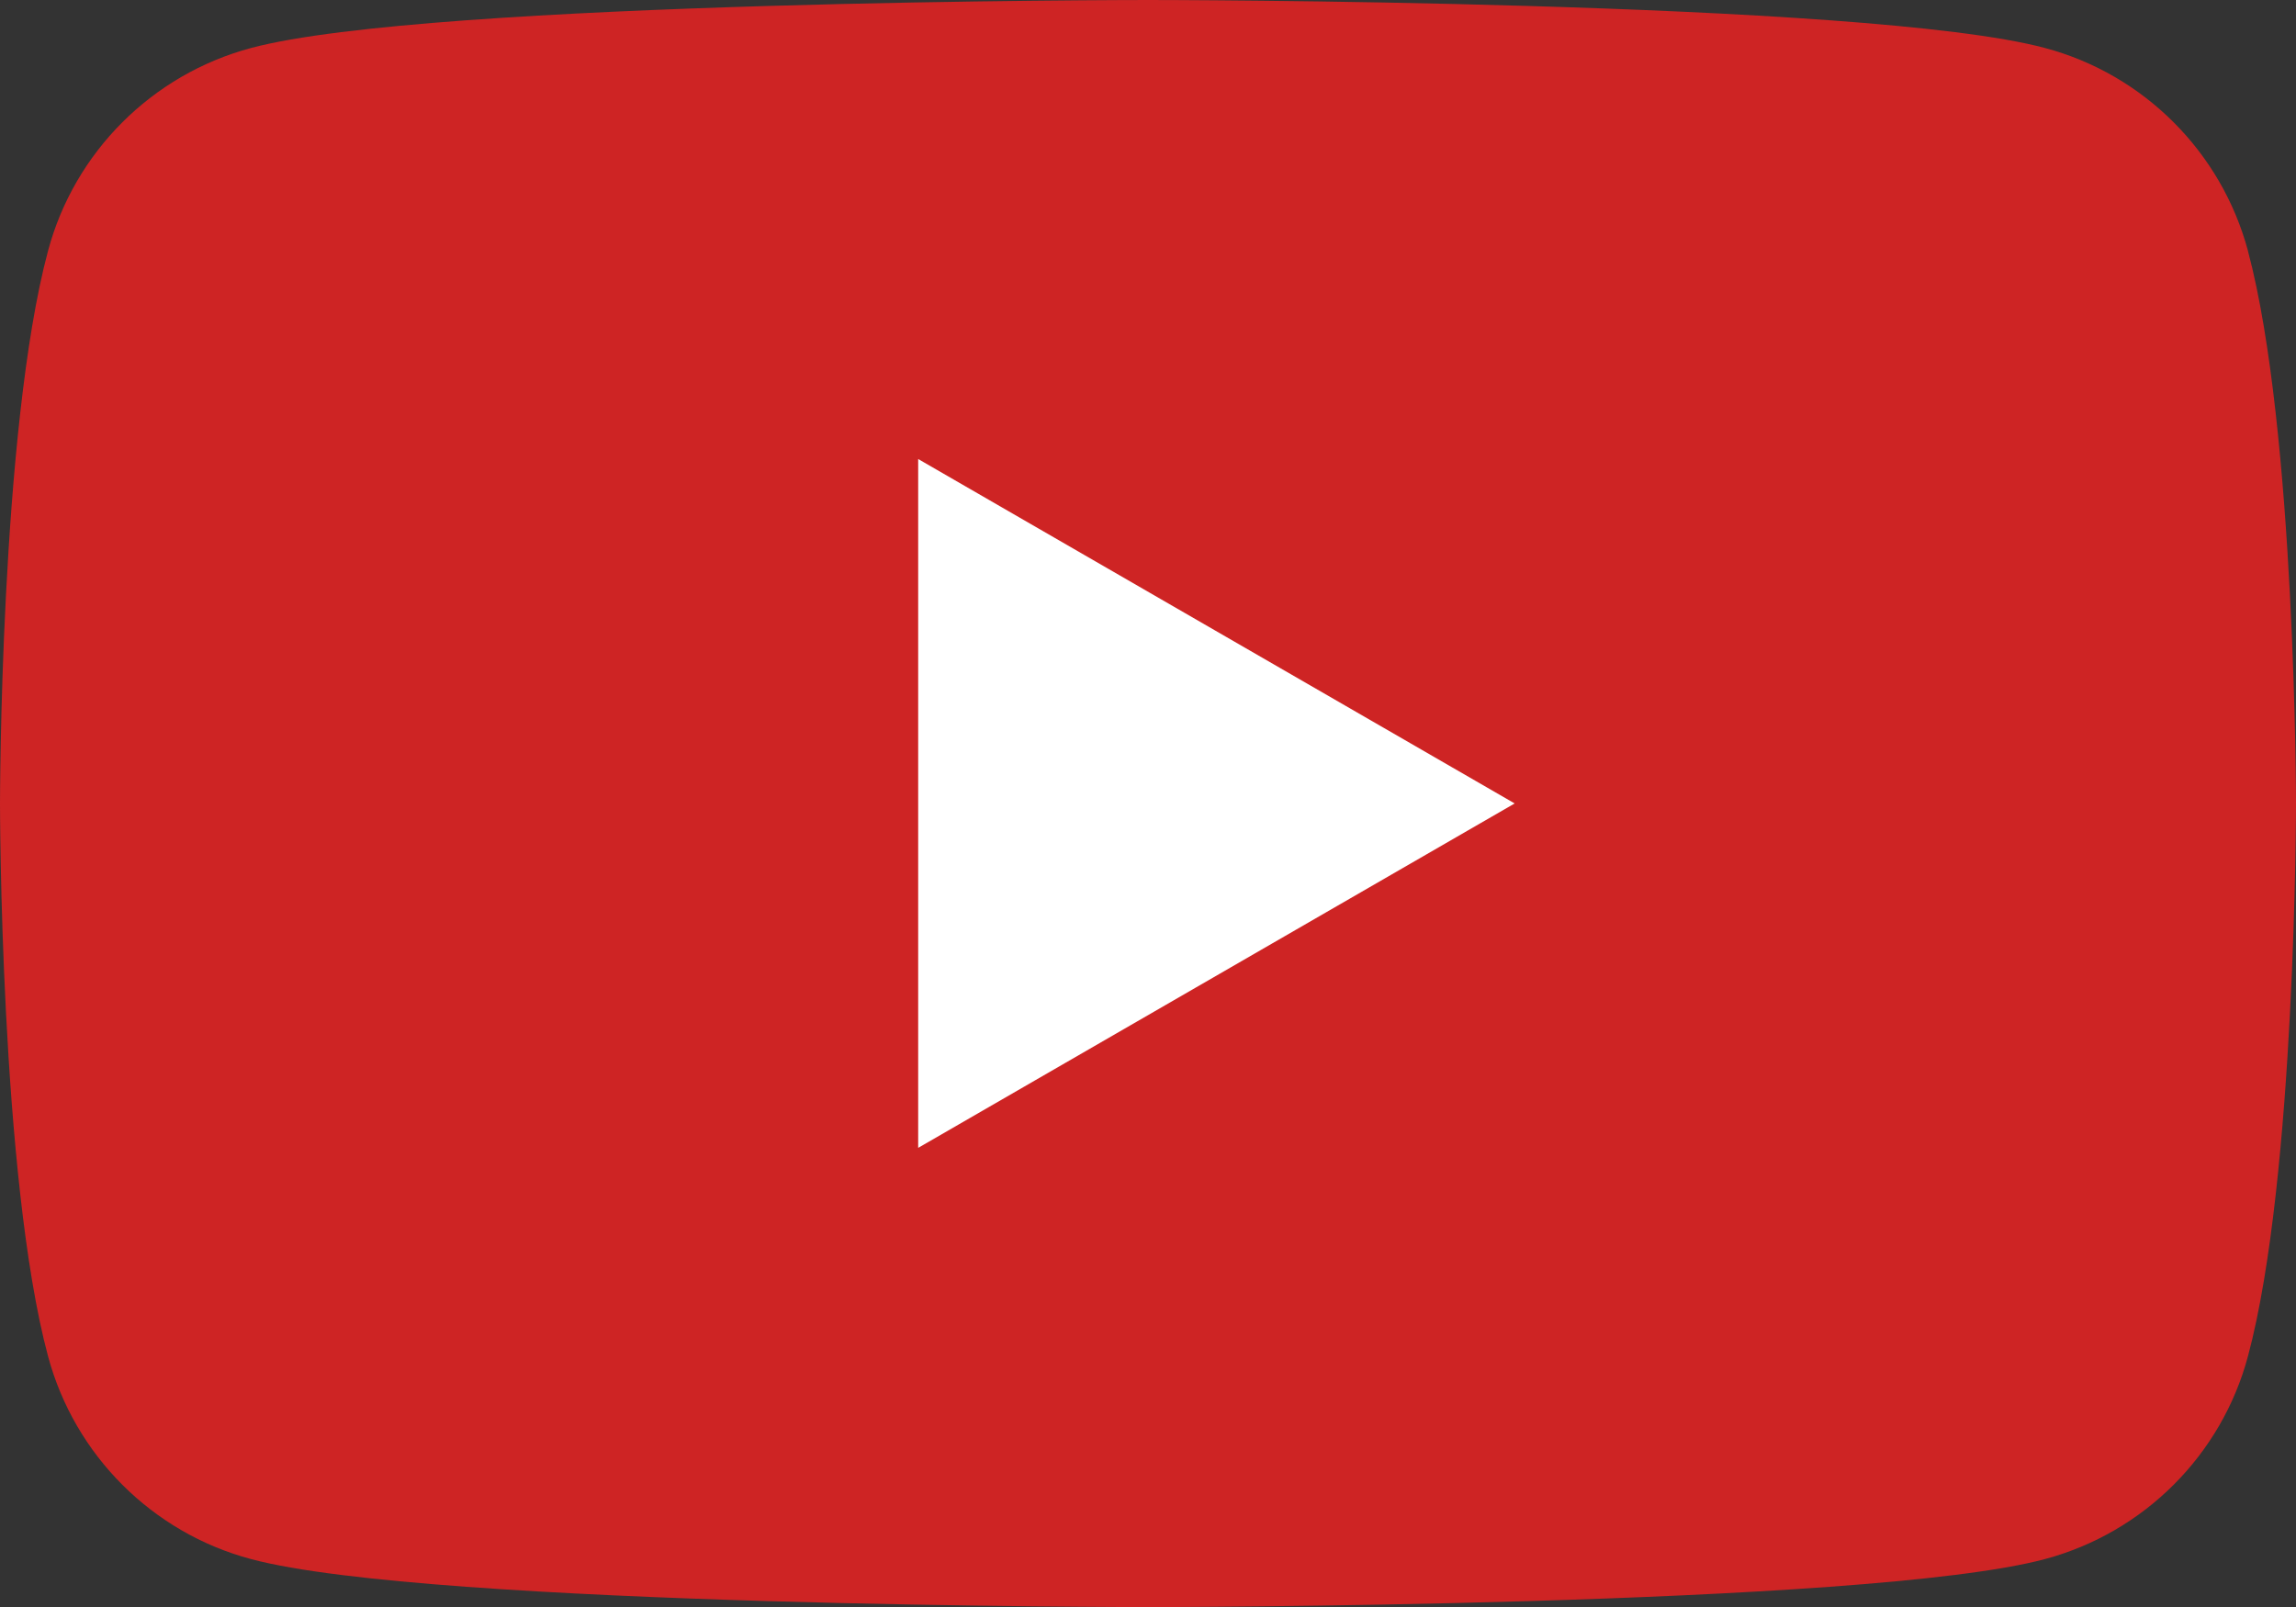 <?xml version="1.0" encoding="UTF-8"?><svg id="_圖層_2" xmlns="http://www.w3.org/2000/svg" viewBox="0 0 127.18 89.03"><rect x="0" y="0" width="127.18" height="89.03" fill="#333333" stroke="none"/><defs><style>.cls-1{fill:#fff;}.cls-2{fill:#ce2424;}</style></defs><g id="_圖層_1-2"><path class="cls-2" d="M124.52,13.9c-1.47-5.48-5.77-9.78-11.24-11.24C103.37,0,63.59,0,63.59,0c0,0-39.77,0-49.69,2.66-5.48,1.47-9.78,5.77-11.24,11.24C0,23.82,0,44.52,0,44.52c0,0,0,20.7,2.66,30.61,1.47,5.48,5.77,9.78,11.24,11.24,9.91,2.66,49.69,2.66,49.69,2.66,0,0,39.77,0,49.69-2.66,5.48-1.47,9.78-5.77,11.24-11.24,2.66-9.91,2.66-30.61,2.66-30.61,0,0-.01-20.7-2.66-30.61Z"/><path class="cls-1" d="M50.86,63.59l33.04-19.08-33.04-19.08v38.15Z"/></g></svg>